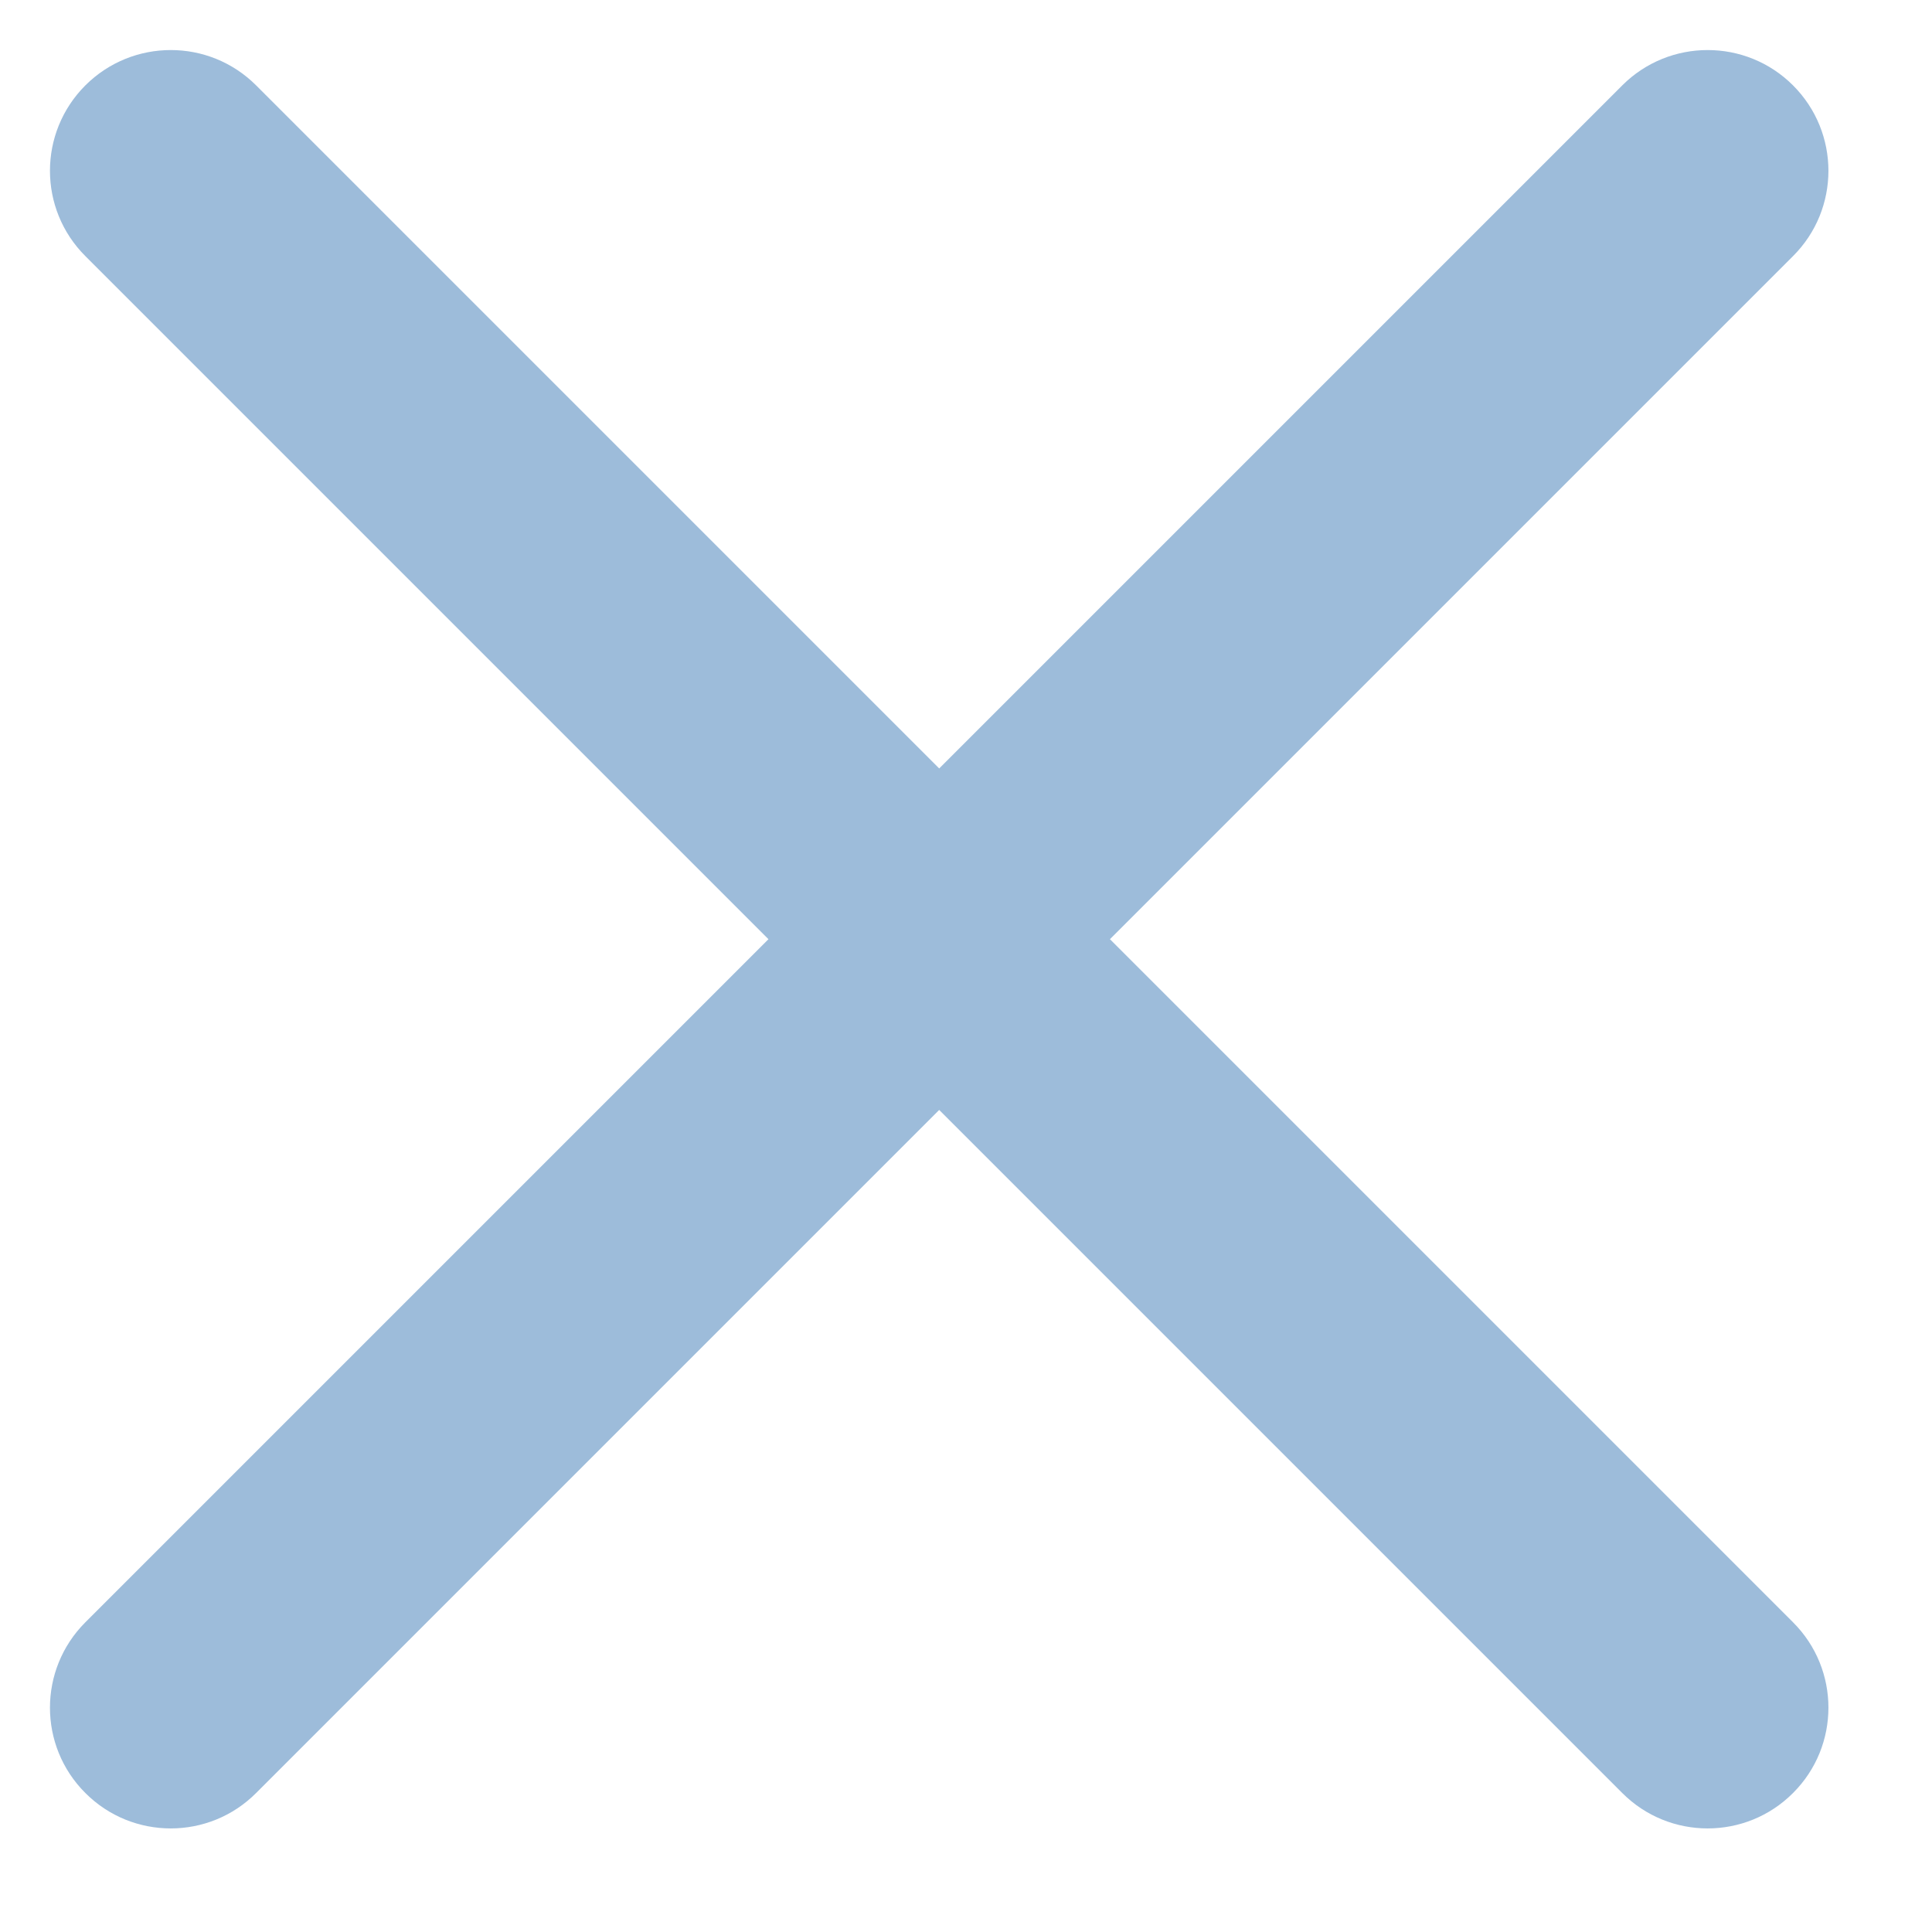 <svg width="16" height="16" viewBox="0 0 16 16" fill="none" xmlns="http://www.w3.org/2000/svg">
<path d="M0.707 0.707C0.316 1.098 0.316 1.731 0.707 2.121L6.364 7.778L0.707 13.435C0.316 13.826 0.316 14.459 0.707 14.849C1.097 15.24 1.731 15.24 2.121 14.849L7.778 9.192L13.435 14.849C13.825 15.24 14.459 15.24 14.849 14.849C15.24 14.459 15.24 13.825 14.849 13.435L9.192 7.778L14.849 2.121C15.24 1.731 15.24 1.098 14.849 0.707C14.459 0.317 13.825 0.317 13.435 0.707L7.778 6.364L2.121 0.707C1.731 0.317 1.098 0.317 0.707 0.707Z" fill="#9DBCDA"/>
</svg>

